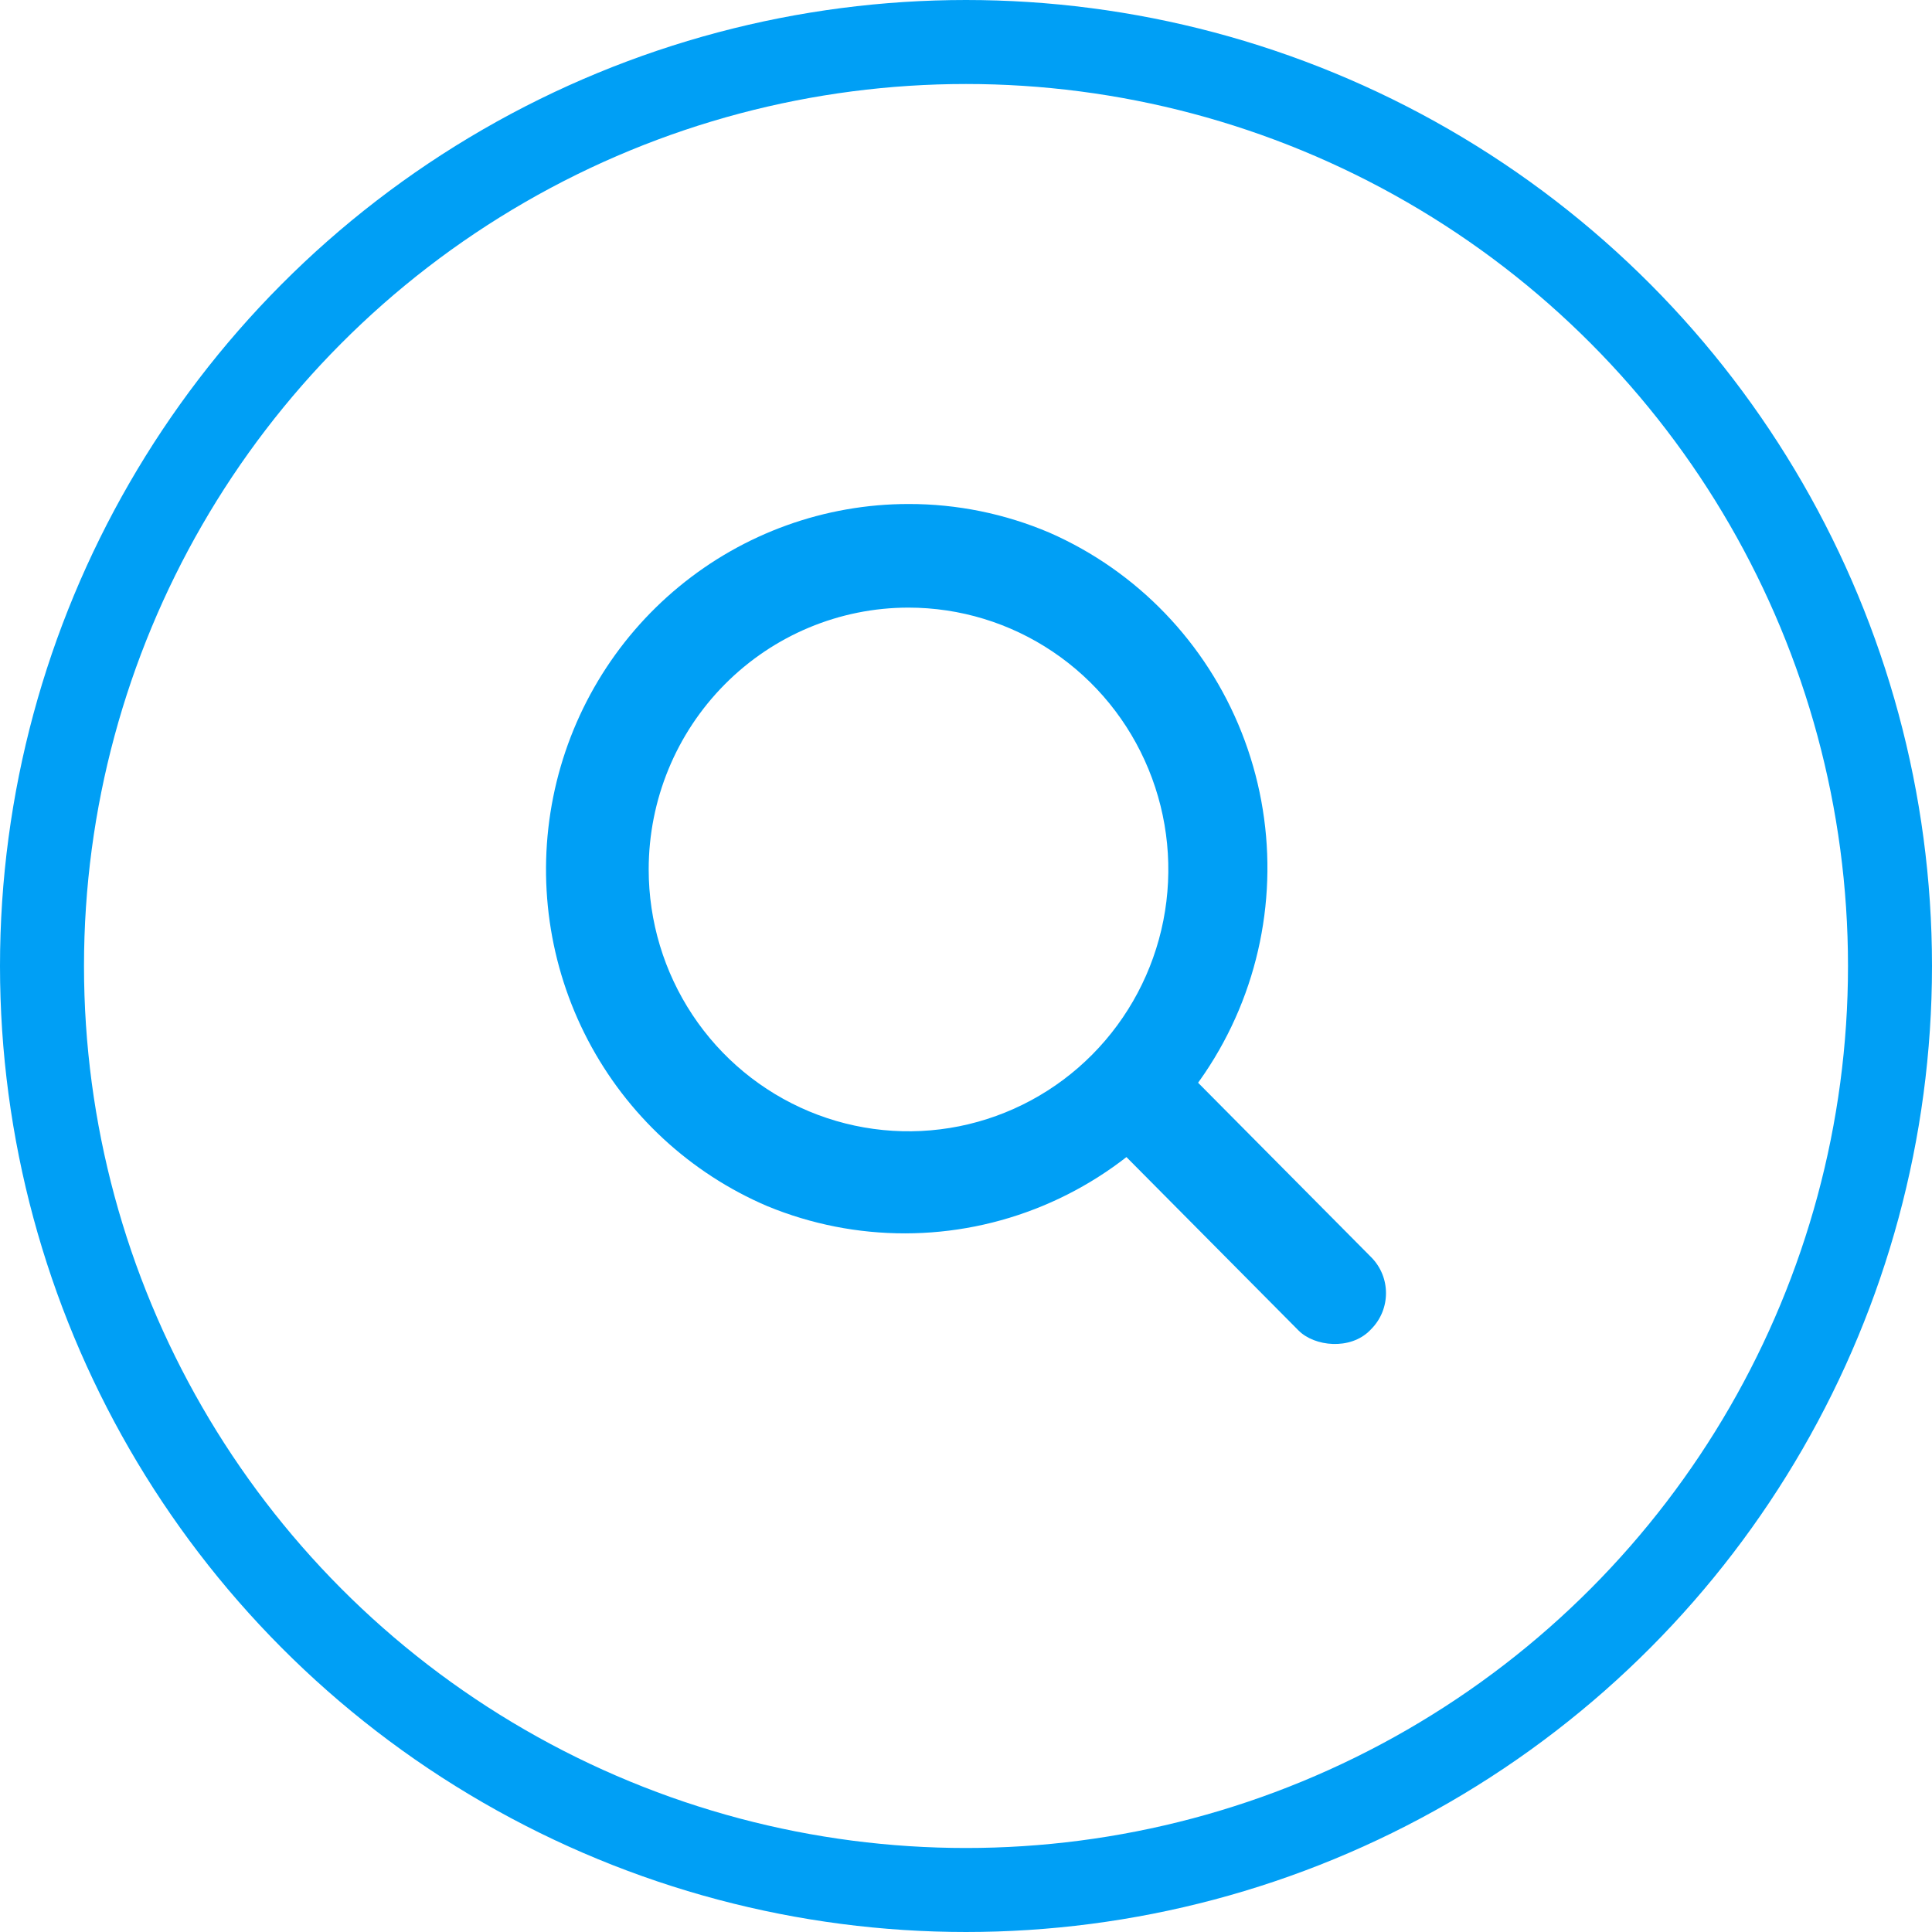 <svg width="46" height="46" viewBox="0 0 46 46" fill="none" xmlns="http://www.w3.org/2000/svg">
<circle cx="23" cy="23" r="22" stroke="#009FF5" stroke-width="2"/>
<path d="M21.63 14.467C22.854 14.467 24.05 14.832 25.067 15.517C26.085 16.202 26.878 17.176 27.346 18.315C27.815 19.454 27.937 20.708 27.699 21.917C27.46 23.127 26.871 24.237 26.006 25.109C25.141 25.981 24.038 26.575 22.838 26.816C21.638 27.056 20.394 26.933 19.264 26.461C18.134 25.989 17.167 25.19 16.488 24.165C15.808 23.14 15.445 21.934 15.445 20.701C15.445 19.048 16.096 17.463 17.257 16.294C18.417 15.124 19.99 14.467 21.63 14.467L21.63 14.467ZM21.63 12C19.639 12.001 17.708 12.697 16.167 13.968C14.625 15.239 13.567 17.008 13.172 18.975C12.777 20.943 13.068 22.987 13.997 24.763C14.926 26.538 16.436 27.935 18.27 28.718C20.374 29.585 22.733 29.582 24.834 28.708C26.936 27.834 28.611 26.16 29.496 24.05C30.381 21.94 30.404 19.563 29.561 17.436C28.718 15.308 27.077 13.601 24.993 12.685C23.929 12.231 22.785 11.998 21.63 12L21.63 12Z" fill="#009FF5"/>
<path d="M26.467 25.482L26.499 25.449C26.968 24.976 27.818 25.066 28.198 25.449L32.648 29.934C33.117 30.406 33.117 31.173 32.648 31.645L32.616 31.678C32.147 32.151 31.297 32.061 30.917 31.678L26.467 27.194C25.997 26.721 25.997 25.954 26.467 25.482Z" fill="#009FF5"/>
</svg>
